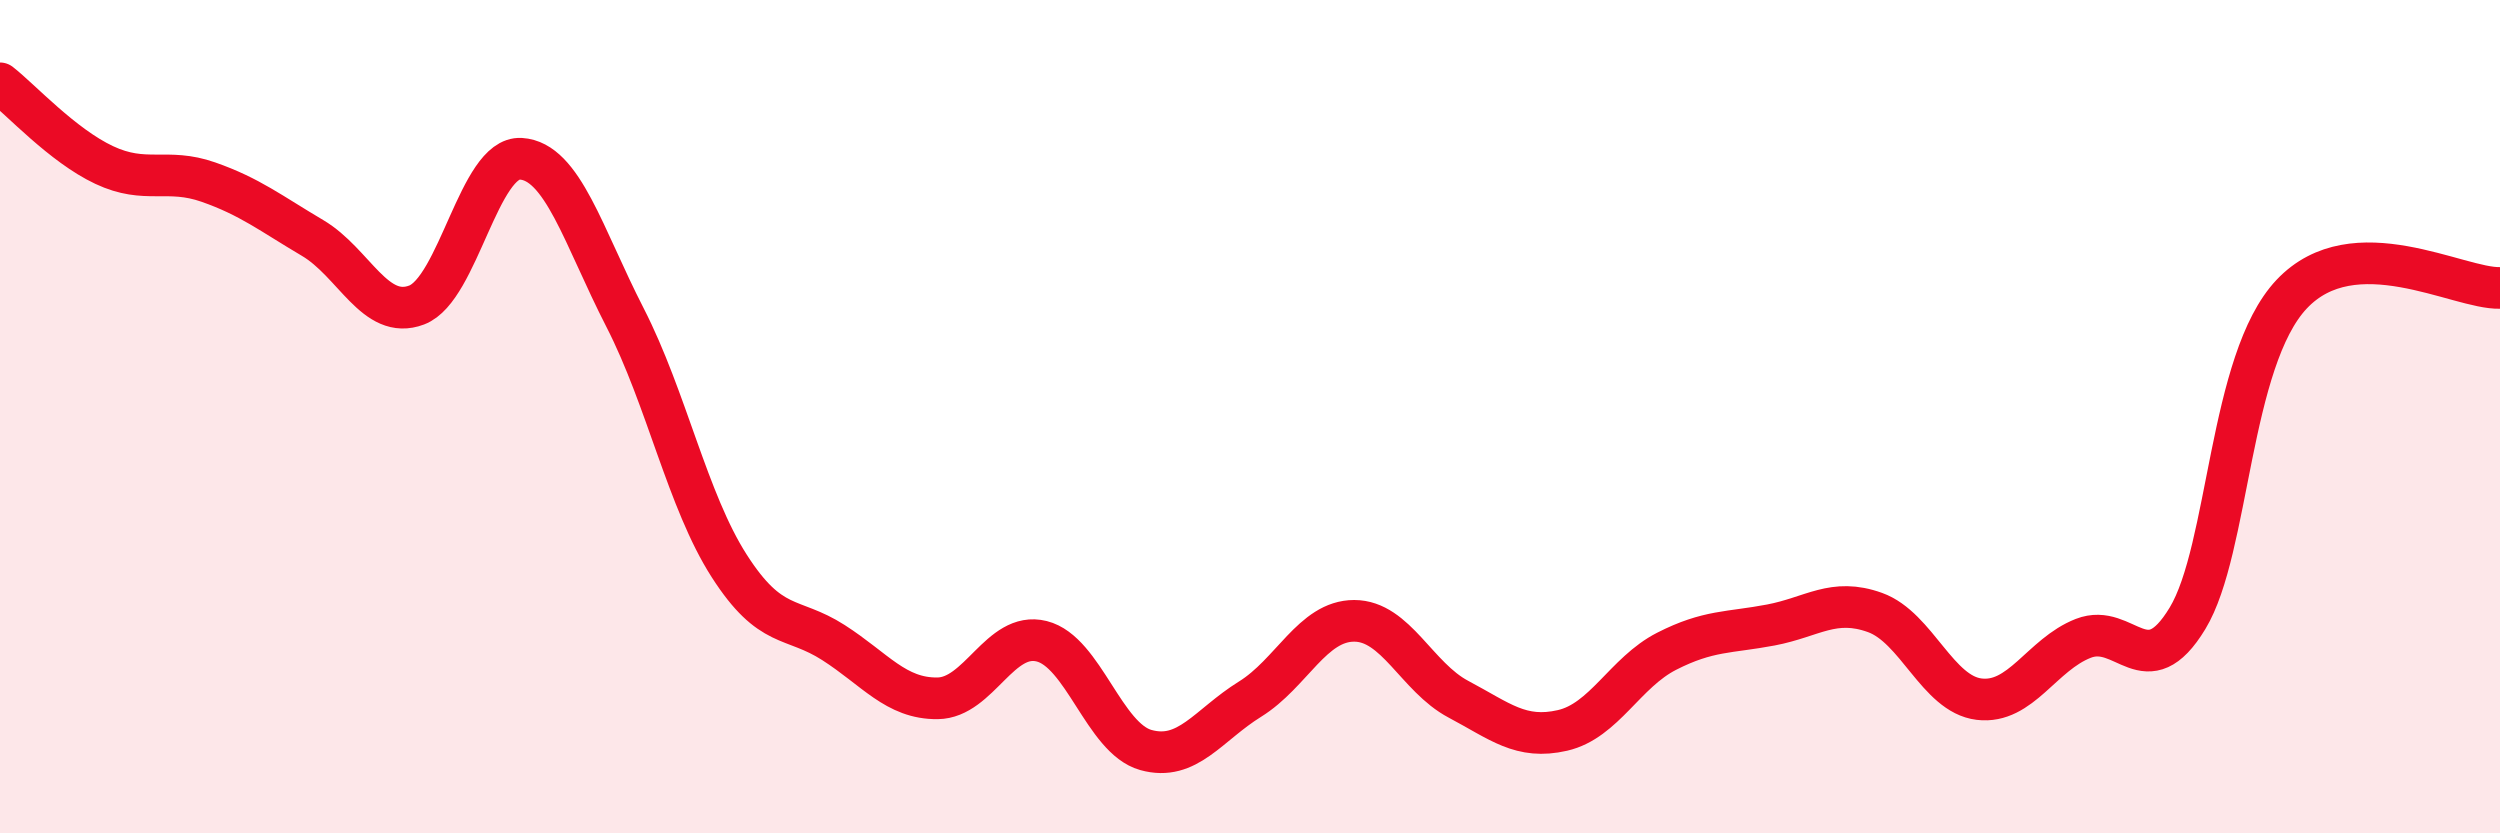 
    <svg width="60" height="20" viewBox="0 0 60 20" xmlns="http://www.w3.org/2000/svg">
      <path
        d="M 0,2 C 0.5,2.39 1.5,3.49 2.5,3.96 C 3.5,4.43 4,4.02 5,4.37 C 6,4.72 6.5,5.12 7.5,5.71 C 8.5,6.3 9,7.7 10,7.32 C 11,6.94 11.5,3.75 12.5,3.81 C 13.5,3.87 14,5.67 15,7.62 C 16,9.57 16.5,12.02 17.5,13.58 C 18.5,15.14 19,14.78 20,15.42 C 21,16.06 21.5,16.77 22.5,16.76 C 23.5,16.75 24,15.14 25,15.39 C 26,15.64 26.5,17.72 27.5,18 C 28.5,18.28 29,17.4 30,16.78 C 31,16.16 31.5,14.9 32.5,14.9 C 33.5,14.9 34,16.25 35,16.78 C 36,17.31 36.5,17.76 37.5,17.53 C 38.5,17.3 39,16.14 40,15.63 C 41,15.12 41.5,15.19 42.5,15 C 43.5,14.81 44,14.34 45,14.7 C 46,15.06 46.5,16.66 47.5,16.78 C 48.5,16.9 49,15.71 50,15.32 C 51,14.93 51.5,16.49 52.5,14.84 C 53.5,13.19 53.5,8.65 55,7.06 C 56.5,5.47 59,6.94 60,6.91L60 20L0 20Z"
        fill="#EB0A25"
        opacity="0.1"
        stroke-linecap="round"
        stroke-linejoin="round"
      />
      <path
        d="M 0,2 C 0.5,2.39 1.5,3.49 2.5,3.96 C 3.5,4.43 4,4.02 5,4.37 C 6,4.72 6.5,5.12 7.5,5.71 C 8.5,6.3 9,7.7 10,7.32 C 11,6.94 11.5,3.75 12.5,3.81 C 13.5,3.87 14,5.67 15,7.62 C 16,9.57 16.5,12.02 17.5,13.58 C 18.5,15.14 19,14.78 20,15.42 C 21,16.06 21.5,16.77 22.5,16.76 C 23.5,16.75 24,15.14 25,15.39 C 26,15.64 26.5,17.72 27.5,18 C 28.5,18.28 29,17.4 30,16.78 C 31,16.16 31.5,14.9 32.5,14.9 C 33.5,14.9 34,16.25 35,16.78 C 36,17.31 36.5,17.76 37.5,17.53 C 38.5,17.3 39,16.14 40,15.63 C 41,15.12 41.5,15.19 42.5,15 C 43.5,14.81 44,14.34 45,14.7 C 46,15.06 46.5,16.66 47.5,16.78 C 48.5,16.9 49,15.71 50,15.32 C 51,14.93 51.5,16.49 52.5,14.84 C 53.5,13.19 53.5,8.65 55,7.06 C 56.5,5.47 59,6.94 60,6.91"
        stroke="#EB0A25"
        stroke-width="1"
        fill="none"
        stroke-linecap="round"
        stroke-linejoin="round"
      />
    </svg>
  